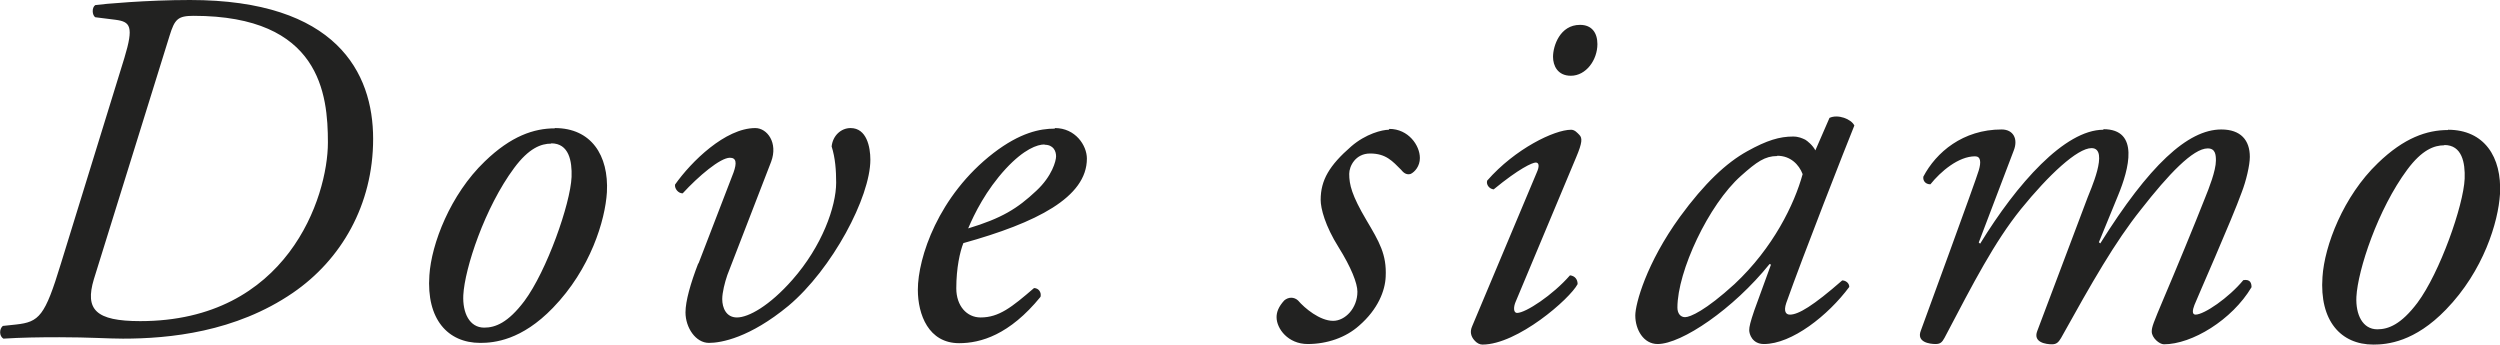 <?xml version="1.0" encoding="UTF-8"?><svg id="Livello_1" xmlns="http://www.w3.org/2000/svg" xmlns:xlink="http://www.w3.org/1999/xlink" viewBox="0 0 88.44 12.19"><defs><style>.cls-1{clip-path:url(#clippath);}.cls-2{fill:none;}.cls-2,.cls-3{stroke-width:0px;}.cls-3{fill:#222221;}</style><clipPath id="clippath"><rect class="cls-2" width="88.44" height="12.19"/></clipPath></defs><g class="cls-1"><path class="cls-3" d="m86.47,5.13c.63,0,.74.63.72,1.19-.04.95-.88,3.33-1.67,4.39-.58.77-1.03.94-1.42.94-.52,0-.77-.52-.74-1.15.05-.95.76-3.1,1.8-4.5.52-.7.95-.86,1.31-.86m.13-.54c-.74,0-1.55.27-2.48,1.17-1.22,1.17-1.89,2.92-1.96,4.03-.11,1.55.65,2.39,1.8,2.39.49,0,1.46-.09,2.57-1.24,1.33-1.37,1.85-3.1,1.91-4.09.07-1.31-.56-2.27-1.84-2.27m-12.19,0c-1.37,0-3.06,1.91-4.36,4.03l-.05-.04,1.24-3.26c.16-.41-.02-.74-.43-.74-1.37,0-2.32.81-2.77,1.67-.02.14.07.27.25.27.36-.45.99-.99,1.58-.99.2,0,.22.2.13.5-.07.27-2,5.53-2.05,5.67-.16.41.32.47.52.47.16,0,.23-.05.32-.22,1.04-1.98,1.76-3.38,2.7-4.55.99-1.22,2-2.16,2.5-2.16.65,0-.07,1.55-.14,1.75l-1.78,4.72c-.16.41.32.47.52.47.16,0,.23-.07.32-.22,1.1-1.98,1.91-3.4,2.83-4.55.97-1.24,1.84-2.16,2.36-2.16.27,0,.29.22.29.43,0,.36-.25.99-.38,1.31-.36.92-1.08,2.66-1.46,3.55-.38.9-.43,1.03-.43,1.19,0,.22.27.45.43.45.99,0,2.41-.86,3.1-2.02,0-.14-.04-.29-.29-.25-.52.63-1.39,1.22-1.69,1.22-.13,0-.11-.16-.04-.34.05-.14,1.35-3.08,1.67-3.98.16-.41.29-.97.29-1.26,0-.59-.32-.97-1.01-.97-1.19,0-2.56,1.28-4.28,4.03l-.05-.04.68-1.66c.38-.92.77-2.34-.52-2.34m-11.54.94c.47,0,.77.31.9.65-.29,1.06-1.04,2.61-2.41,3.89-1.03.94-1.57,1.17-1.75,1.17-.16,0-.27-.13-.27-.34,0-1.28,1.1-3.64,2.25-4.66.56-.5.85-.7,1.28-.7m1.35-.2c-.09-.18-.29-.34-.36-.38-.11-.05-.23-.11-.43-.11-.47,0-.92.13-1.62.52-.74.41-1.51,1.13-2.38,2.32-1.19,1.64-1.58,3.08-1.58,3.49,0,.5.29,1.01.79,1.01.85,0,2.68-1.24,3.96-2.83l.05.02-.59,1.62c-.14.41-.18.58-.18.7,0,.14.11.49.52.49.99,0,2.27-1.01,3.02-2.02,0-.14-.13-.23-.25-.23-1.03.9-1.55,1.21-1.85,1.21-.14,0-.23-.11-.13-.41.58-1.64,2.14-5.62,2.41-6.28-.11-.23-.58-.41-.88-.27l-.5,1.15ZM55.89.88c-.7,0-.95.74-.95,1.13,0,.31.16.67.63.67.54,0,.94-.56.94-1.12,0-.4-.2-.68-.61-.68m-3.82,10.66c-.09.2-.04.36.07.49.09.11.2.16.29.16,1.24,0,3.1-1.62,3.37-2.14,0-.16-.09-.29-.27-.31-.61.7-1.57,1.33-1.87,1.33-.14,0-.13-.22-.05-.4l2.14-5.11c.22-.52.22-.68.11-.79-.07-.07-.16-.18-.29-.18-.59,0-1.98.67-2.97,1.8-.04.14.07.29.23.31.9-.74,1.37-.95,1.49-.95s.13.14.04.34l-2.29,5.45Zm-2.95-6.95c-.23,0-.81.14-1.33.59-.77.67-1.08,1.19-1.08,1.89,0,.31.16.92.63,1.67.45.72.67,1.28.67,1.58,0,.58-.43,1.03-.86,1.03-.47,0-1.01-.45-1.24-.72-.14-.13-.34-.13-.49,0-.2.22-.27.41-.27.59,0,.41.41.95,1.1.95s1.35-.23,1.82-.65c.67-.58.92-1.24.94-1.73.04-.79-.23-1.24-.68-2-.52-.88-.61-1.26-.61-1.64,0-.27.22-.72.74-.72.56,0,.79.27,1.1.58.11.14.22.18.34.14.14-.07.32-.27.32-.56,0-.45-.41-1.03-1.08-1.03m-12.2.56c.32,0,.41.23.41.41,0,.16-.14.7-.7,1.22-.67.63-1.22.97-2.41,1.33.22-.52.63-1.35,1.33-2.11.65-.7,1.12-.86,1.37-.86m.36-.56c-.52,0-1.22.14-2.16.86-1.96,1.51-2.68,3.71-2.68,4.84,0,.88.38,1.89,1.46,1.89.76,0,1.78-.29,2.88-1.64.04-.16-.07-.31-.23-.31-.79.68-1.24,1.04-1.89,1.04-.49,0-.86-.41-.86-1.03,0-.72.13-1.3.25-1.6,2.59-.72,4.37-1.62,4.37-2.99,0-.47-.41-1.08-1.13-1.08m-12.62,4.79c-.27.7-.45,1.33-.45,1.73,0,.54.36,1.08.83,1.08.43,0,1.44-.18,2.81-1.31,1.55-1.3,2.9-3.85,2.9-5.17,0-.45-.13-1.12-.7-1.12-.34,0-.63.27-.67.65.13.41.16.85.16,1.28,0,.85-.5,2.25-1.55,3.44-.81.92-1.55,1.33-1.96,1.33-.38,0-.52-.34-.52-.65,0-.23.09-.59.18-.85l1.55-4.01c.25-.67-.14-1.19-.56-1.19-1.06,0-2.27,1.19-2.84,2-.02.14.11.31.27.31.56-.61,1.33-1.26,1.67-1.26.23,0,.25.18.13.52l-1.24,3.22Zm-5.2-4.25c.63,0,.74.63.72,1.19-.04.95-.88,3.33-1.67,4.39-.58.77-1.03.94-1.42.94-.52,0-.77-.52-.74-1.15.05-.95.76-3.1,1.8-4.5.52-.7.95-.86,1.31-.86m.13-.54c-.74,0-1.55.27-2.48,1.17-1.22,1.17-1.89,2.92-1.96,4.03-.11,1.55.65,2.39,1.8,2.39.49,0,1.46-.09,2.57-1.24,1.33-1.37,1.85-3.1,1.91-4.09.07-1.31-.56-2.27-1.84-2.27M6,1.26c.18-.58.29-.7.85-.7,4.48,0,4.75,2.77,4.75,4.48,0,1.94-1.44,6.32-6.64,6.32-1.58,0-1.96-.41-1.64-1.48L6,1.26Zm-3.85,8.08c-.56,1.84-.76,2.05-1.58,2.14l-.47.05c-.13.11-.13.36.02.45.63-.04,1.24-.05,1.98-.05,1.06,0,1.71.05,2.25.05,1.64,0,3.98-.23,6.01-1.62,1.71-1.17,2.84-3.11,2.84-5.45S11.9,0,6.72,0c-1.51,0-3.08.14-3.35.18-.13.09-.11.36,0,.43l.72.09c.52.07.65.23.31,1.35l-2.25,7.29Z"/></g></svg>